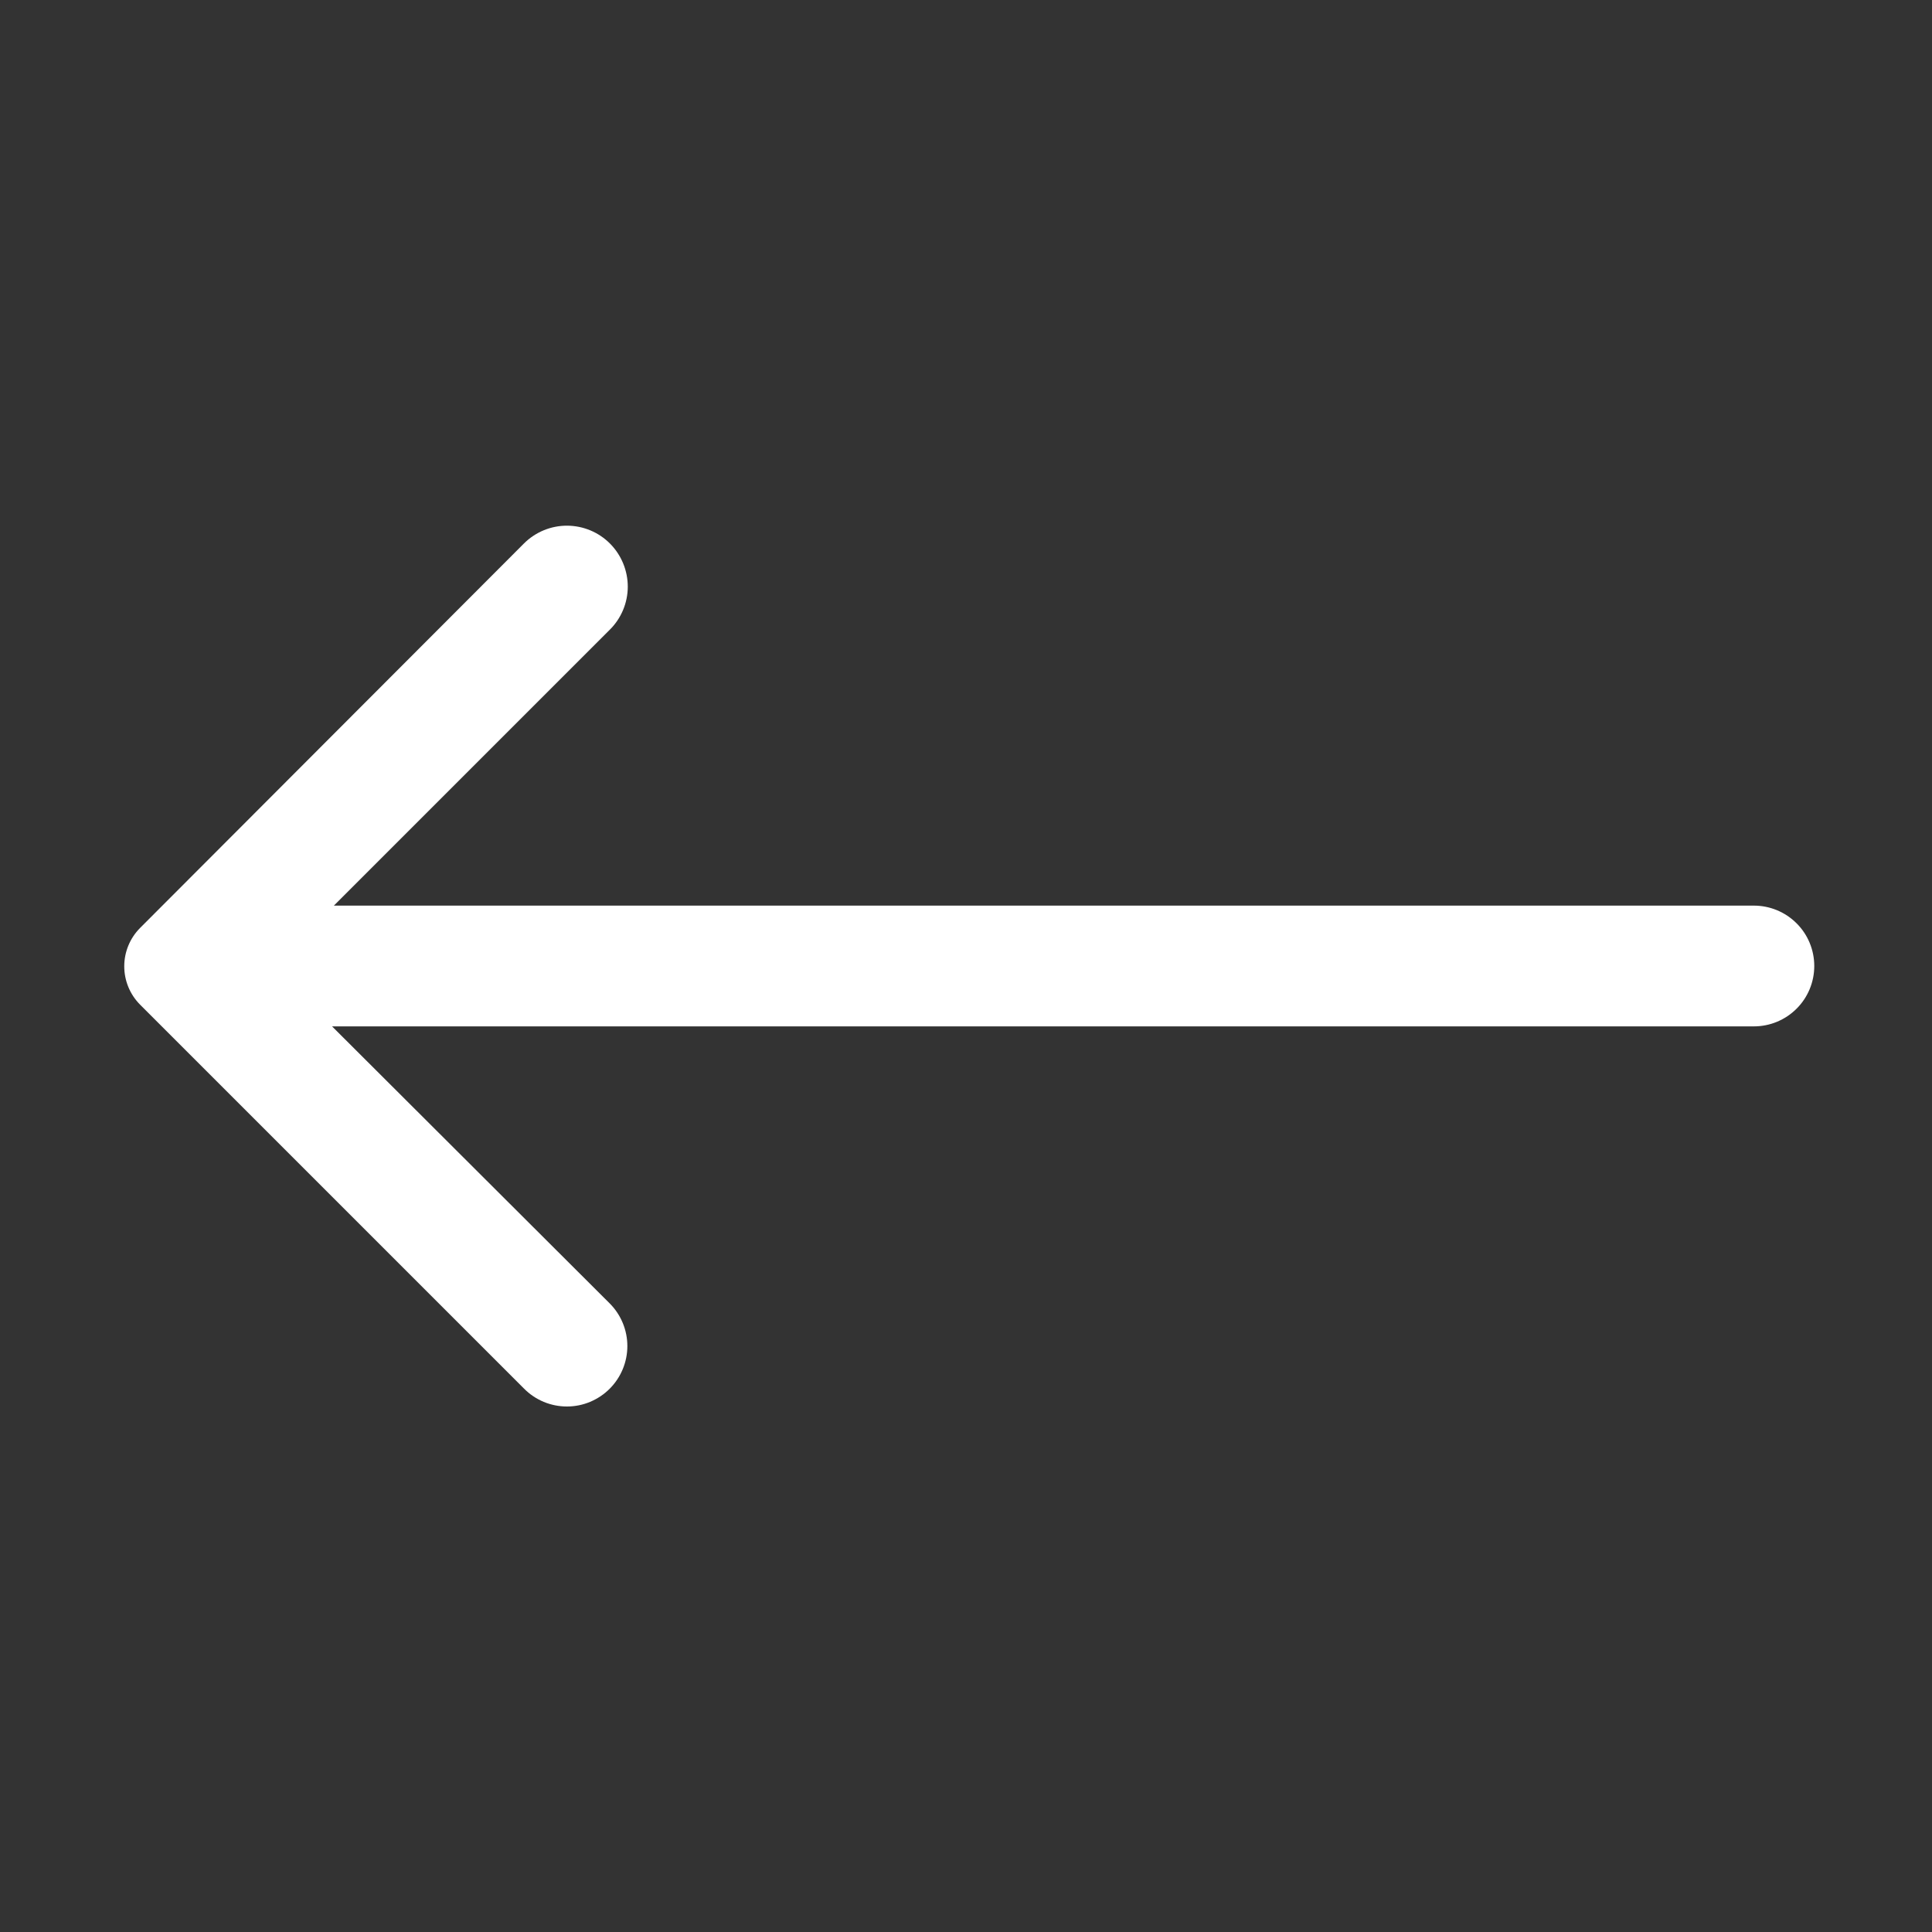 <svg width="32" height="32" viewBox="0 0 32 32" fill="none" xmlns="http://www.w3.org/2000/svg">
<rect x="0" y="0" width="32" height="32" fill="#333333" stroke="none"/>
<path d="M10.1 23C10.286 22.813 10.391 22.559 10.391 22.295C10.391 22.031 10.286 21.777 10.1 21.59L5.5 17H29.05C29.315 17 29.569 16.895 29.757 16.707C29.945 16.52 30.05 16.265 30.05 16C30.05 15.735 29.945 15.48 29.757 15.293C29.569 15.105 29.315 15 29.05 15H5.53L10.1 10.43C10.29 10.242 10.397 9.986 10.398 9.719C10.398 9.451 10.293 9.195 10.105 9.005C9.917 8.815 9.661 8.708 9.393 8.707C9.126 8.706 8.869 8.812 8.68 9L2.32 15.37C2.152 15.539 2.058 15.767 2.058 16.005C2.058 16.243 2.152 16.471 2.32 16.64L8.68 23C8.773 23.094 8.883 23.168 9.005 23.219C9.127 23.27 9.258 23.296 9.39 23.296C9.522 23.296 9.653 23.27 9.774 23.219C9.896 23.168 10.007 23.094 10.1 23Z" fill="white"/>
</svg>
